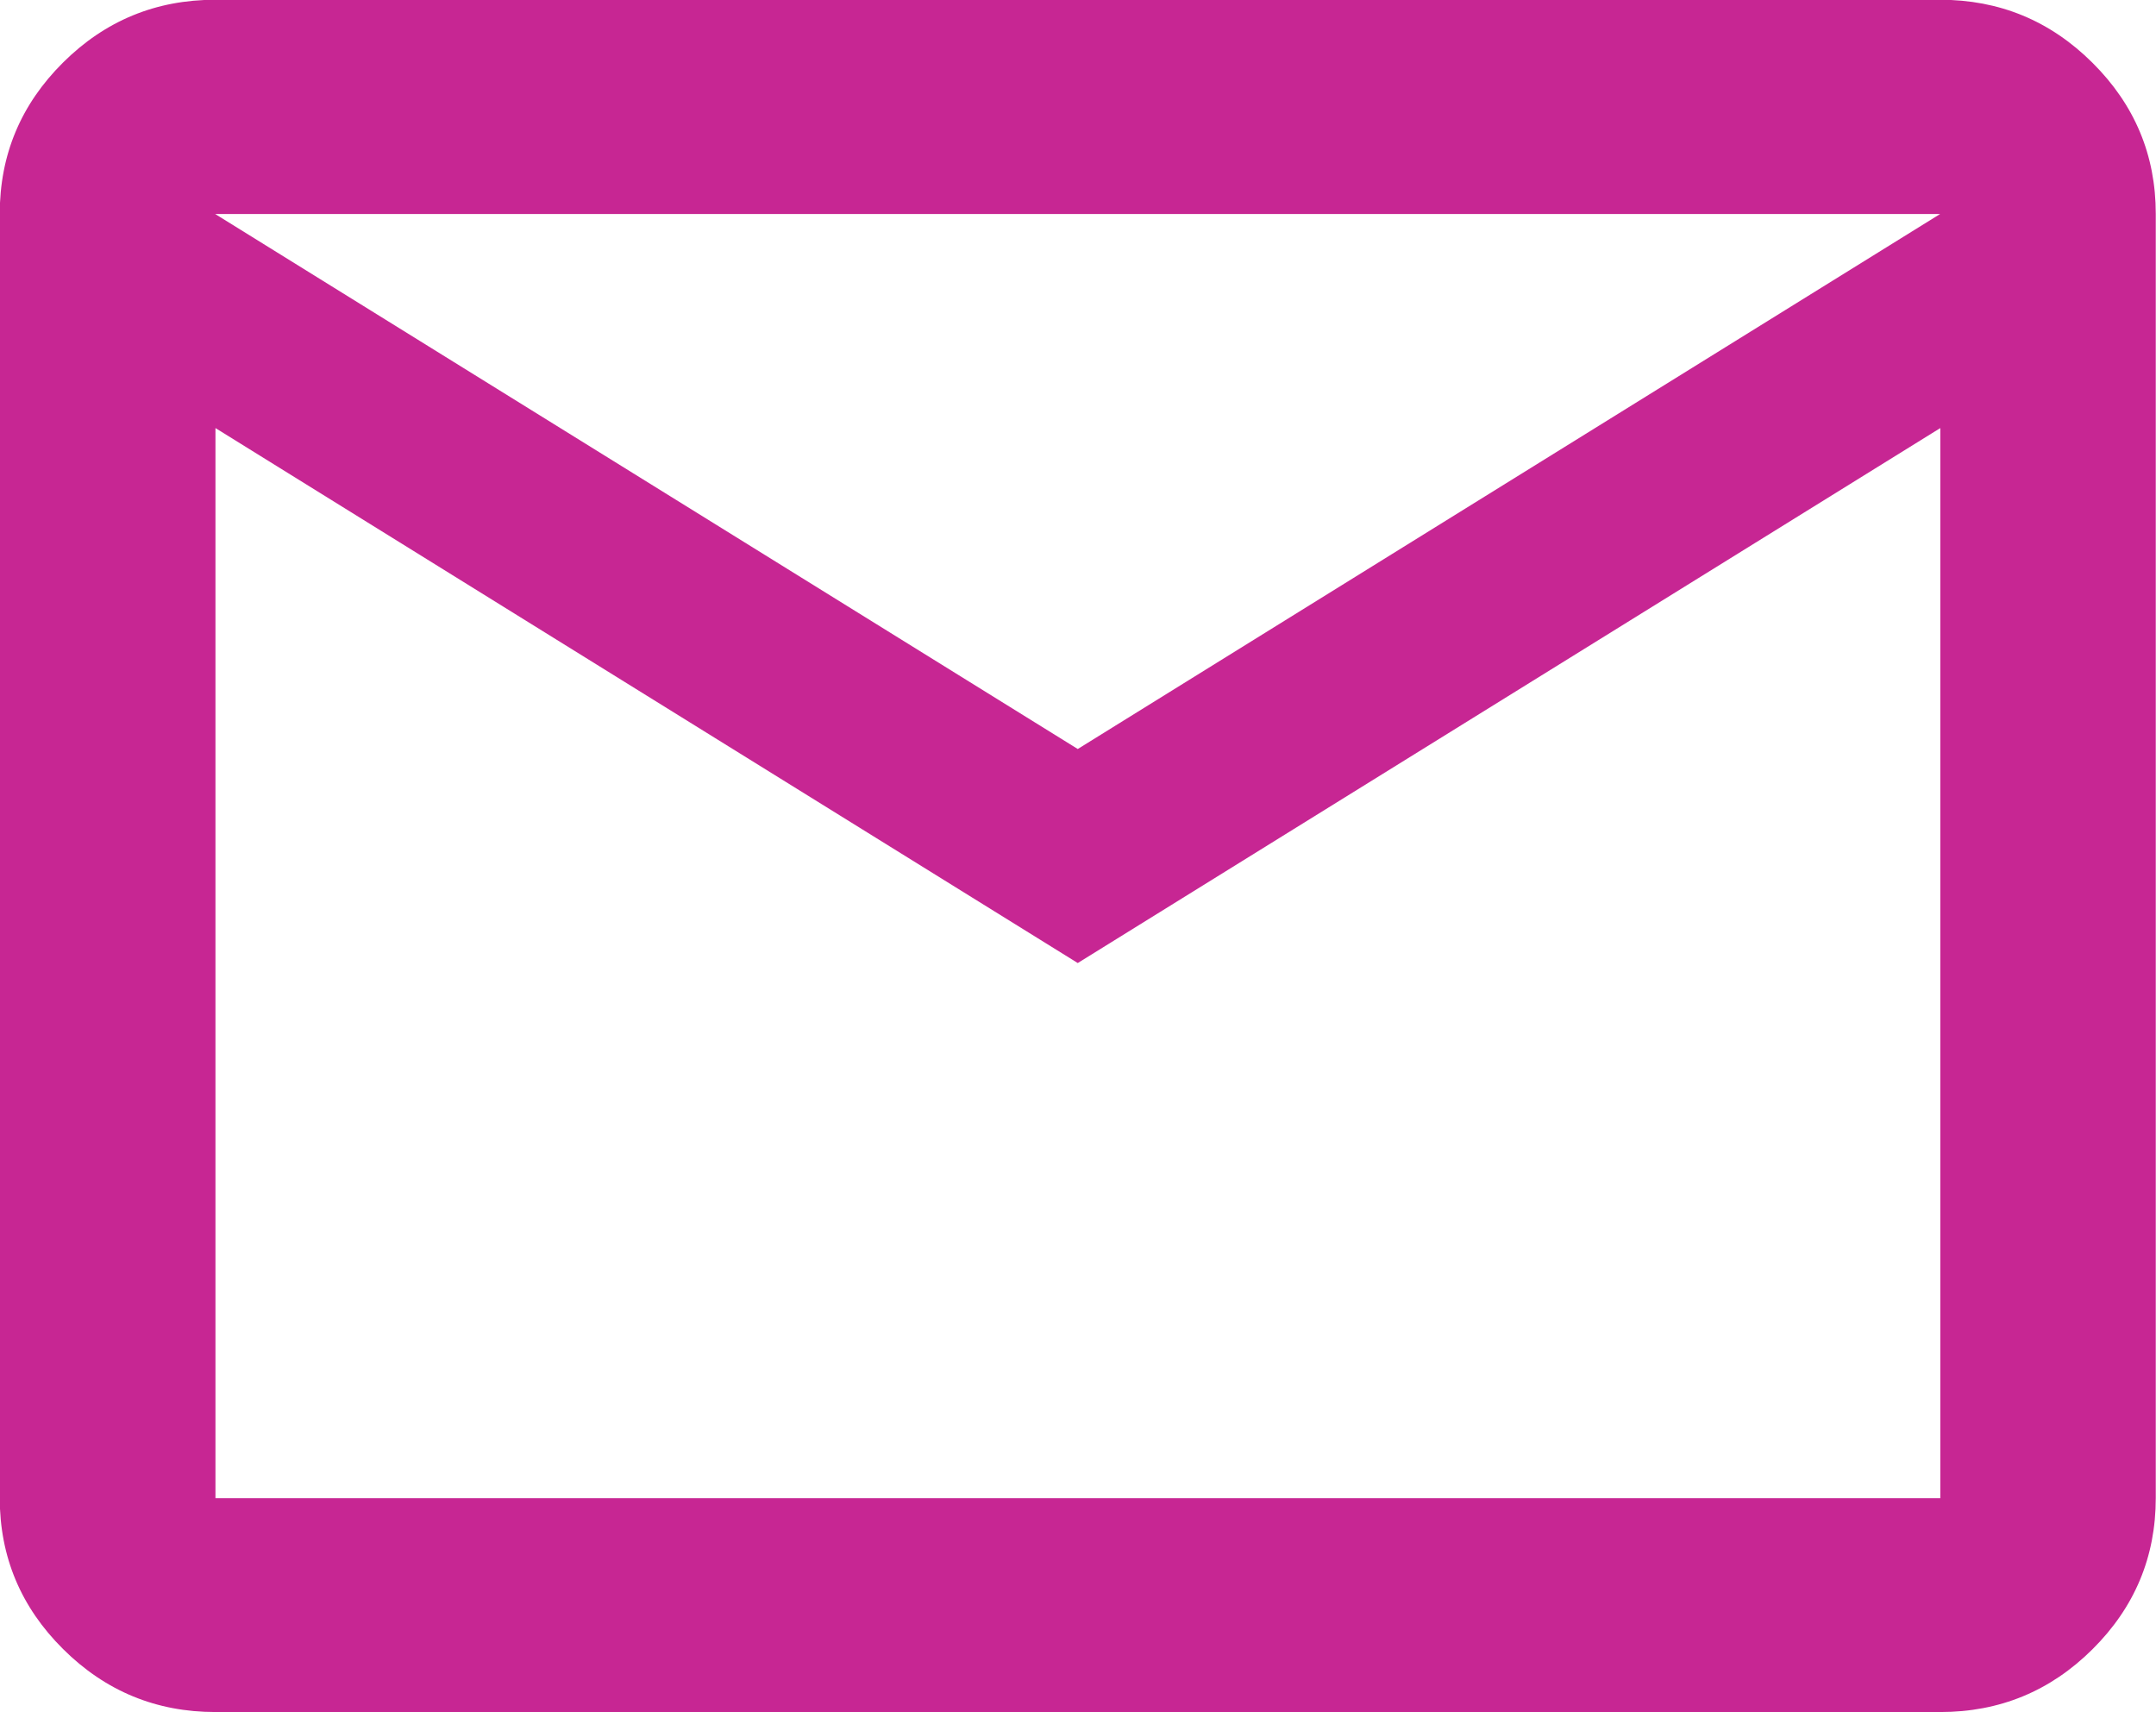 <?xml version="1.0" encoding="UTF-8" standalone="no"?>
<!-- Created with Inkscape (http://www.inkscape.org/) -->

<svg
   width="8.996mm"
   height="7.144mm"
   viewBox="0 0 8.996 7.144"
   version="1.1"
   id="svg1"
   inkscape:version="1.3.2 (091e20e, 2023-11-25)"
   sodipodi:docname="email.svg"
   xmlns:inkscape="http://www.inkscape.org/namespaces/inkscape"
   xmlns:sodipodi="http://sodipodi.sourceforge.net/DTD/sodipodi-0.dtd"
   xmlns="http://www.w3.org/2000/svg"
   xmlns:svg="http://www.w3.org/2000/svg">
  <sodipodi:namedview
     id="namedview1"
     pagecolor="#ffffff"
     bordercolor="#000000"
     borderopacity="0.25"
     inkscape:showpageshadow="2"
     inkscape:pageopacity="0.0"
     inkscape:pagecheckerboard="0"
     inkscape:deskcolor="#d1d1d1"
     inkscape:document-units="mm"
     inkscape:zoom="1.8373016"
     inkscape:cx="21.771058"
     inkscape:cy="35.377969"
     inkscape:window-width="1472"
     inkscape:window-height="891"
     inkscape:window-x="0"
     inkscape:window-y="37"
     inkscape:window-maximized="1"
     inkscape:current-layer="layer1" />
  <defs
     id="defs1" />
  <g
     inkscape:label="Layer 1"
     inkscape:groupmode="layer"
     id="layer1"
     transform="translate(-100.013,-144.992)">
    <path
       d="m 100.912,152.135 c -0.247,0 -0.459,-0.087 -0.636,-0.263 -0.176,-0.175 -0.264,-0.385 -0.264,-0.63 v -5.358 c 0,-0.246 0.088,-0.456 0.264,-0.631 0.176,-0.175 0.388,-0.262 0.635,-0.262 h 7.197 c 0.247,0 0.459,0.087 0.636,0.263 0.176,0.175 0.264,0.385 0.264,0.63 v 5.358 c 0,0.246 -0.088,0.456 -0.264,0.631 -0.176,0.175 -0.388,0.262 -0.635,0.262 z m 3.598,-3.125 -3.598,-2.232 v 4.465 h 7.197 v -4.465 z m 0,-0.893 3.598,-2.232 h -7.197 z m -3.598,-1.339 v -0.893 5.358 z"
       fill="#c72693"
       id="path4"
       style="stroke-width:0.265" />
  </g>
</svg>
